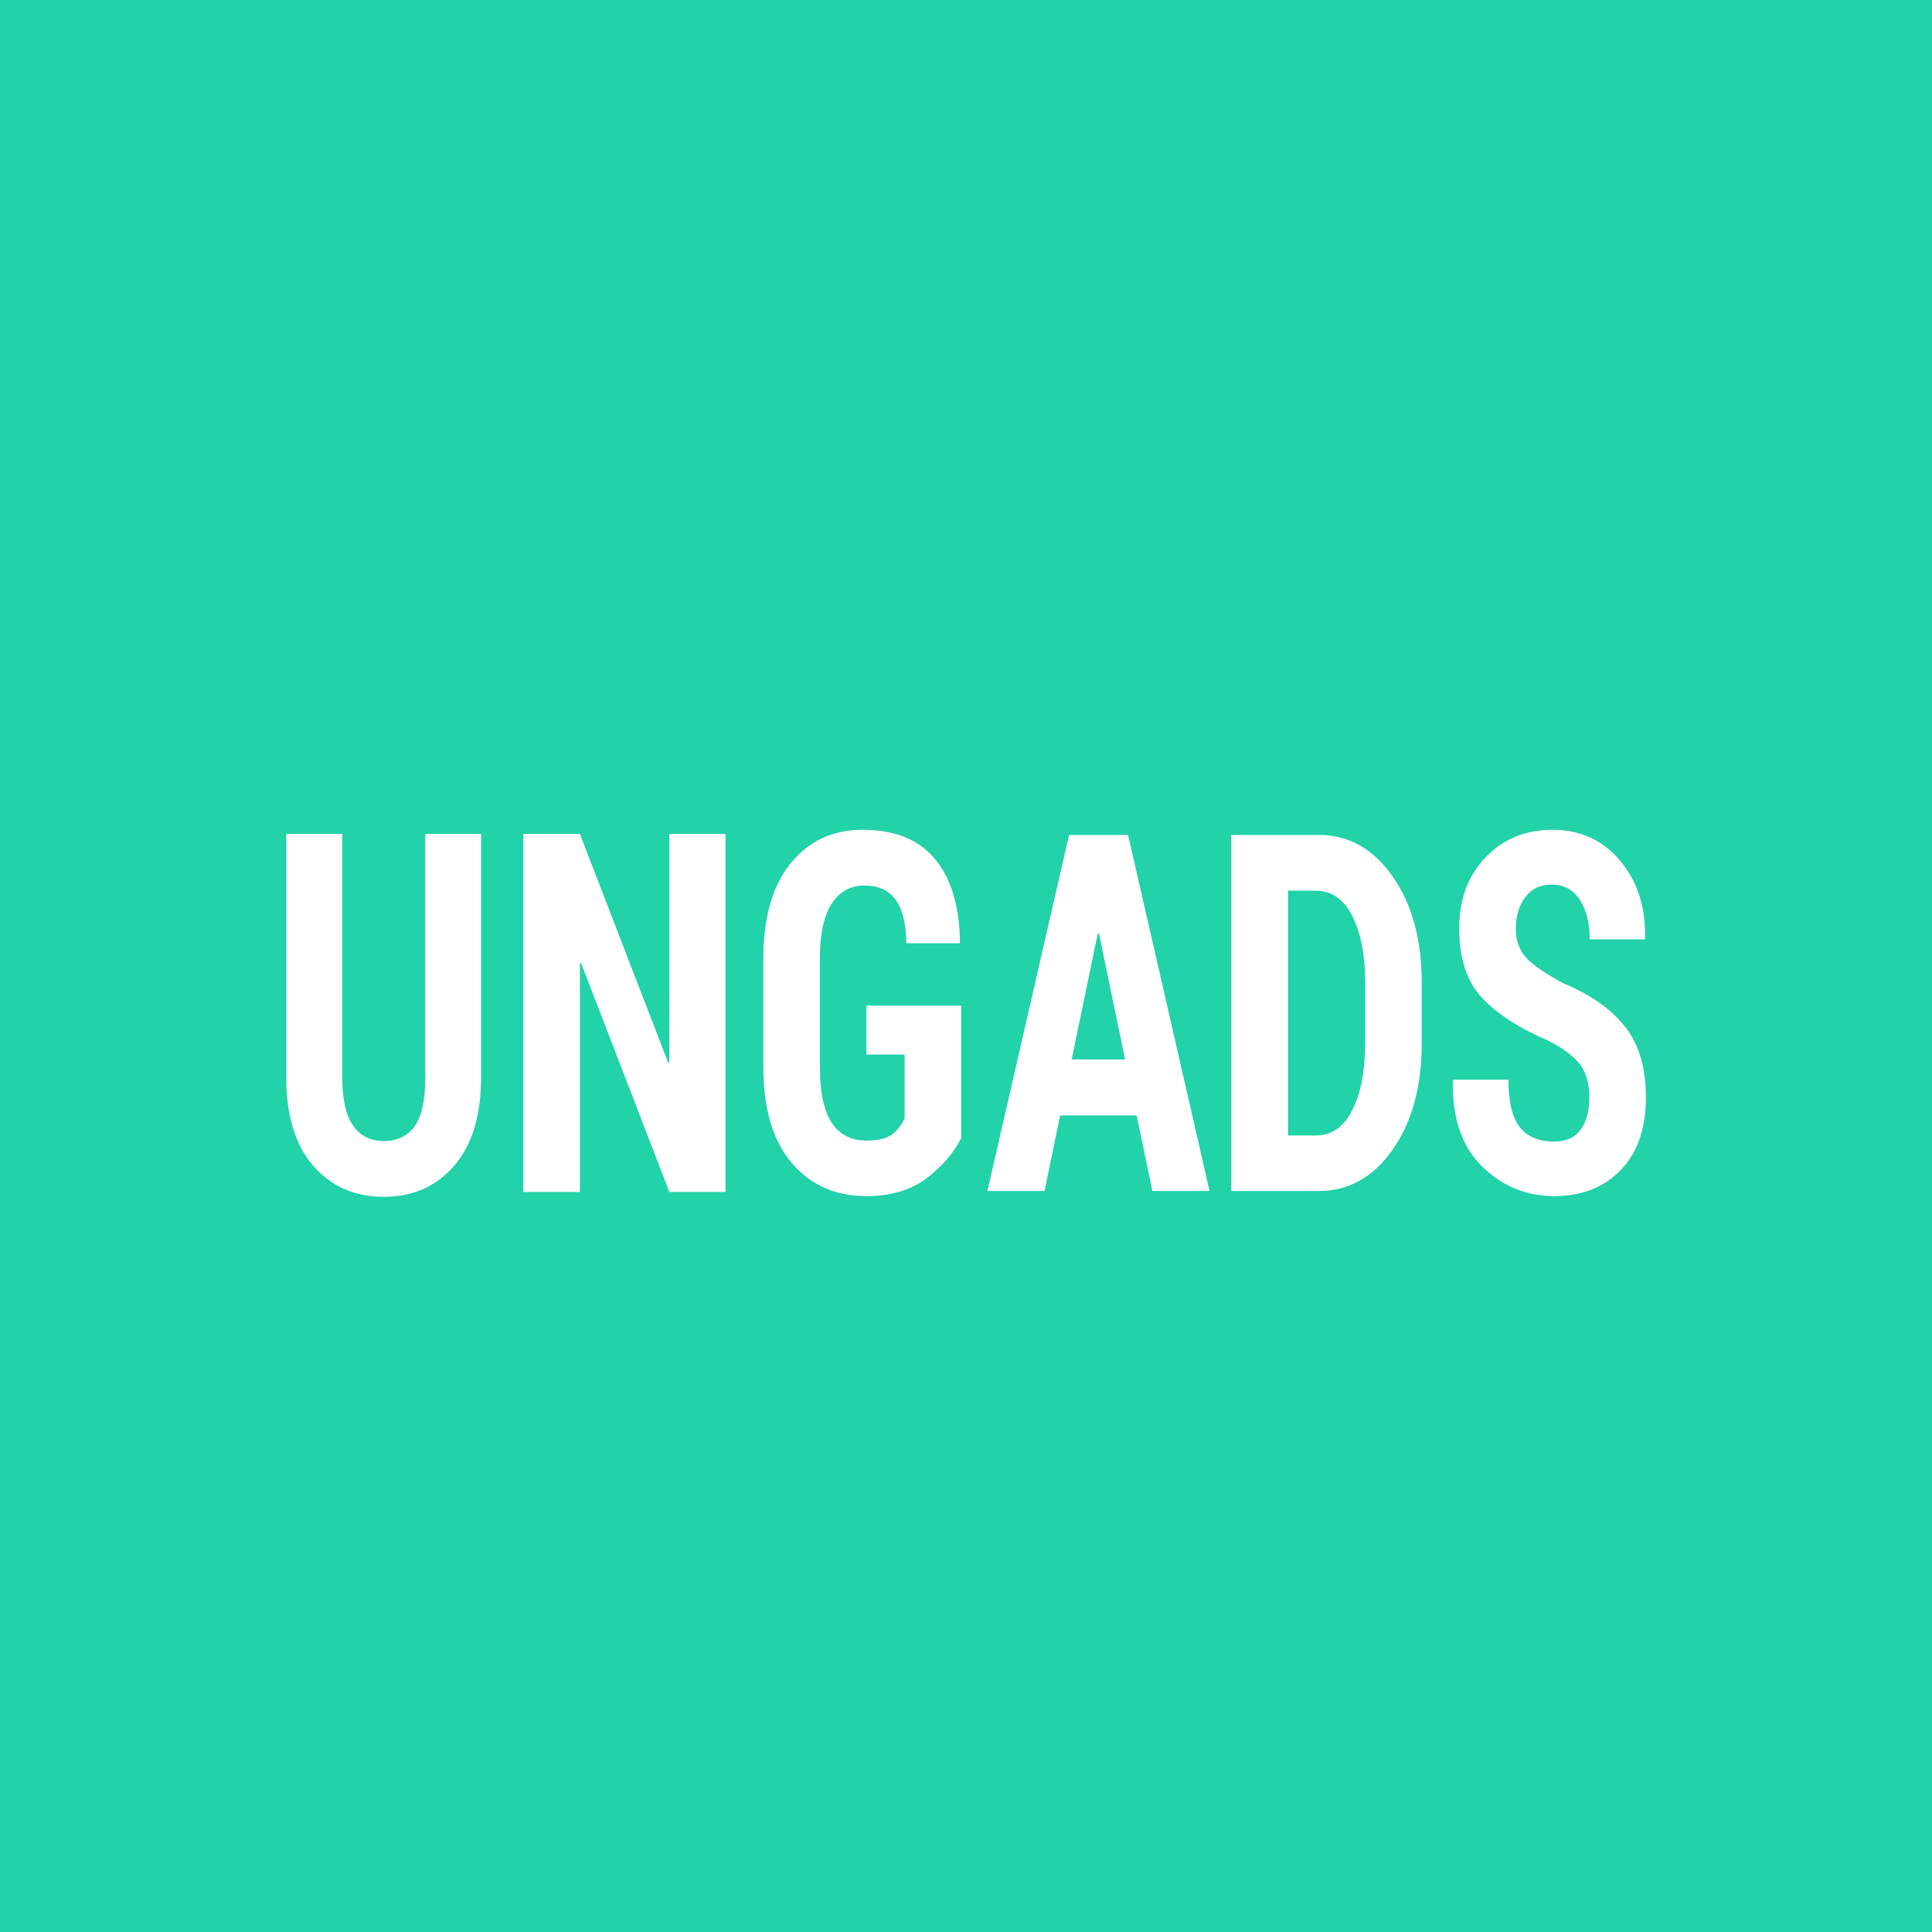 <?xml version="1.0" encoding="UTF-8"?>
<svg xmlns="http://www.w3.org/2000/svg" width="144" height="144" viewBox="0 0 144 144" fill="none">
  <rect width="144" height="144" fill="#22D2A9"></rect>
  <path d="M118.459 81.842C118.459 80.809 118.241 79.995 117.805 79.4C117.37 78.793 116.602 78.197 115.503 77.614C113.256 76.654 111.568 75.567 110.439 74.351C109.32 73.124 108.761 71.411 108.761 69.212C108.761 67.037 109.414 65.269 110.721 63.908C112.028 62.535 113.696 61.849 115.726 61.849C117.786 61.849 119.459 62.614 120.746 64.145C122.033 65.664 122.657 67.584 122.617 69.904L122.588 70.014H118.488C118.488 68.799 118.241 67.815 117.746 67.061C117.251 66.308 116.553 65.931 115.652 65.931C114.81 65.931 114.152 66.247 113.677 66.879C113.211 67.499 112.979 68.282 112.979 69.23C112.979 70.105 113.241 70.828 113.766 71.399C114.29 71.958 115.201 72.584 116.498 73.276C118.548 74.127 120.088 75.208 121.117 76.52C122.157 77.82 122.677 79.582 122.677 81.806C122.677 84.102 122.053 85.9 120.805 87.201C119.558 88.501 117.899 89.151 115.83 89.151C113.771 89.151 111.984 88.416 110.469 86.945C108.964 85.463 108.236 83.343 108.285 80.585L108.315 80.475H112.429C112.429 82.116 112.711 83.294 113.276 84.011C113.84 84.728 114.691 85.086 115.83 85.086C116.721 85.086 117.38 84.795 117.805 84.212C118.241 83.629 118.459 82.839 118.459 81.842Z" fill="white"></path>
  <path d="M91.769 88.768V62.231H98.304C100.522 62.231 102.354 63.264 103.799 65.33C105.245 67.383 105.968 70.032 105.968 73.276V77.742C105.968 80.986 105.245 83.635 103.799 85.688C102.354 87.741 100.522 88.768 98.304 88.768H91.769ZM96.002 66.387V84.631H98.067C99.245 84.631 100.151 84.005 100.784 82.754C101.428 81.49 101.75 79.819 101.75 77.742V73.24C101.75 71.174 101.428 69.516 100.784 68.264C100.151 67.013 99.245 66.387 98.067 66.387H96.002Z" fill="white"></path>
  <path d="M84.718 83.136H79.015L77.856 88.768H73.594L79.683 62.231H84.079L90.153 88.768H85.891L84.718 83.136ZM79.876 78.963H83.856L81.911 69.576H81.822L79.876 78.963Z" fill="white"></path>
  <path d="M71.642 84.831C71.058 85.974 70.182 86.982 69.013 87.857C67.845 88.719 66.365 89.151 64.573 89.151C62.256 89.151 60.395 88.319 58.989 86.654C57.593 84.989 56.895 82.62 56.895 79.546V71.454C56.895 68.404 57.568 66.041 58.914 64.364C60.271 62.687 62.063 61.849 64.291 61.849C66.687 61.849 68.484 62.572 69.682 64.017C70.88 65.451 71.504 67.511 71.553 70.196L71.523 70.305H67.558C67.528 68.811 67.256 67.724 66.741 67.043C66.236 66.35 65.459 66.004 64.409 66.004C63.38 66.004 62.573 66.454 61.989 67.353C61.404 68.24 61.112 69.595 61.112 71.417V79.546C61.112 81.405 61.404 82.784 61.989 83.683C62.583 84.57 63.444 85.014 64.573 85.014C65.414 85.014 66.033 84.874 66.429 84.594C66.835 84.315 67.167 83.902 67.424 83.355V78.598H64.573V74.953H71.642V84.831Z" fill="white"></path>
  <path d="M54.074 88.841H49.89L43.31 71.779L43.222 71.816V88.841H39.008V62.158H43.222L49.801 79.202L49.89 79.165V62.158H54.074V88.841Z" fill="white"></path>
  <path d="M35.857 62.158V80.305C35.857 83.149 35.186 85.347 33.844 86.897C32.511 88.435 30.762 89.204 28.597 89.204C26.431 89.204 24.677 88.429 23.335 86.879C22.002 85.328 21.336 83.137 21.336 80.305V62.158H25.51V80.305C25.51 81.929 25.779 83.125 26.318 83.894C26.857 84.663 27.617 85.048 28.597 85.048C29.606 85.048 30.375 84.681 30.904 83.949C31.433 83.216 31.698 82.002 31.698 80.305V62.158H35.857Z" fill="white"></path>
</svg>
